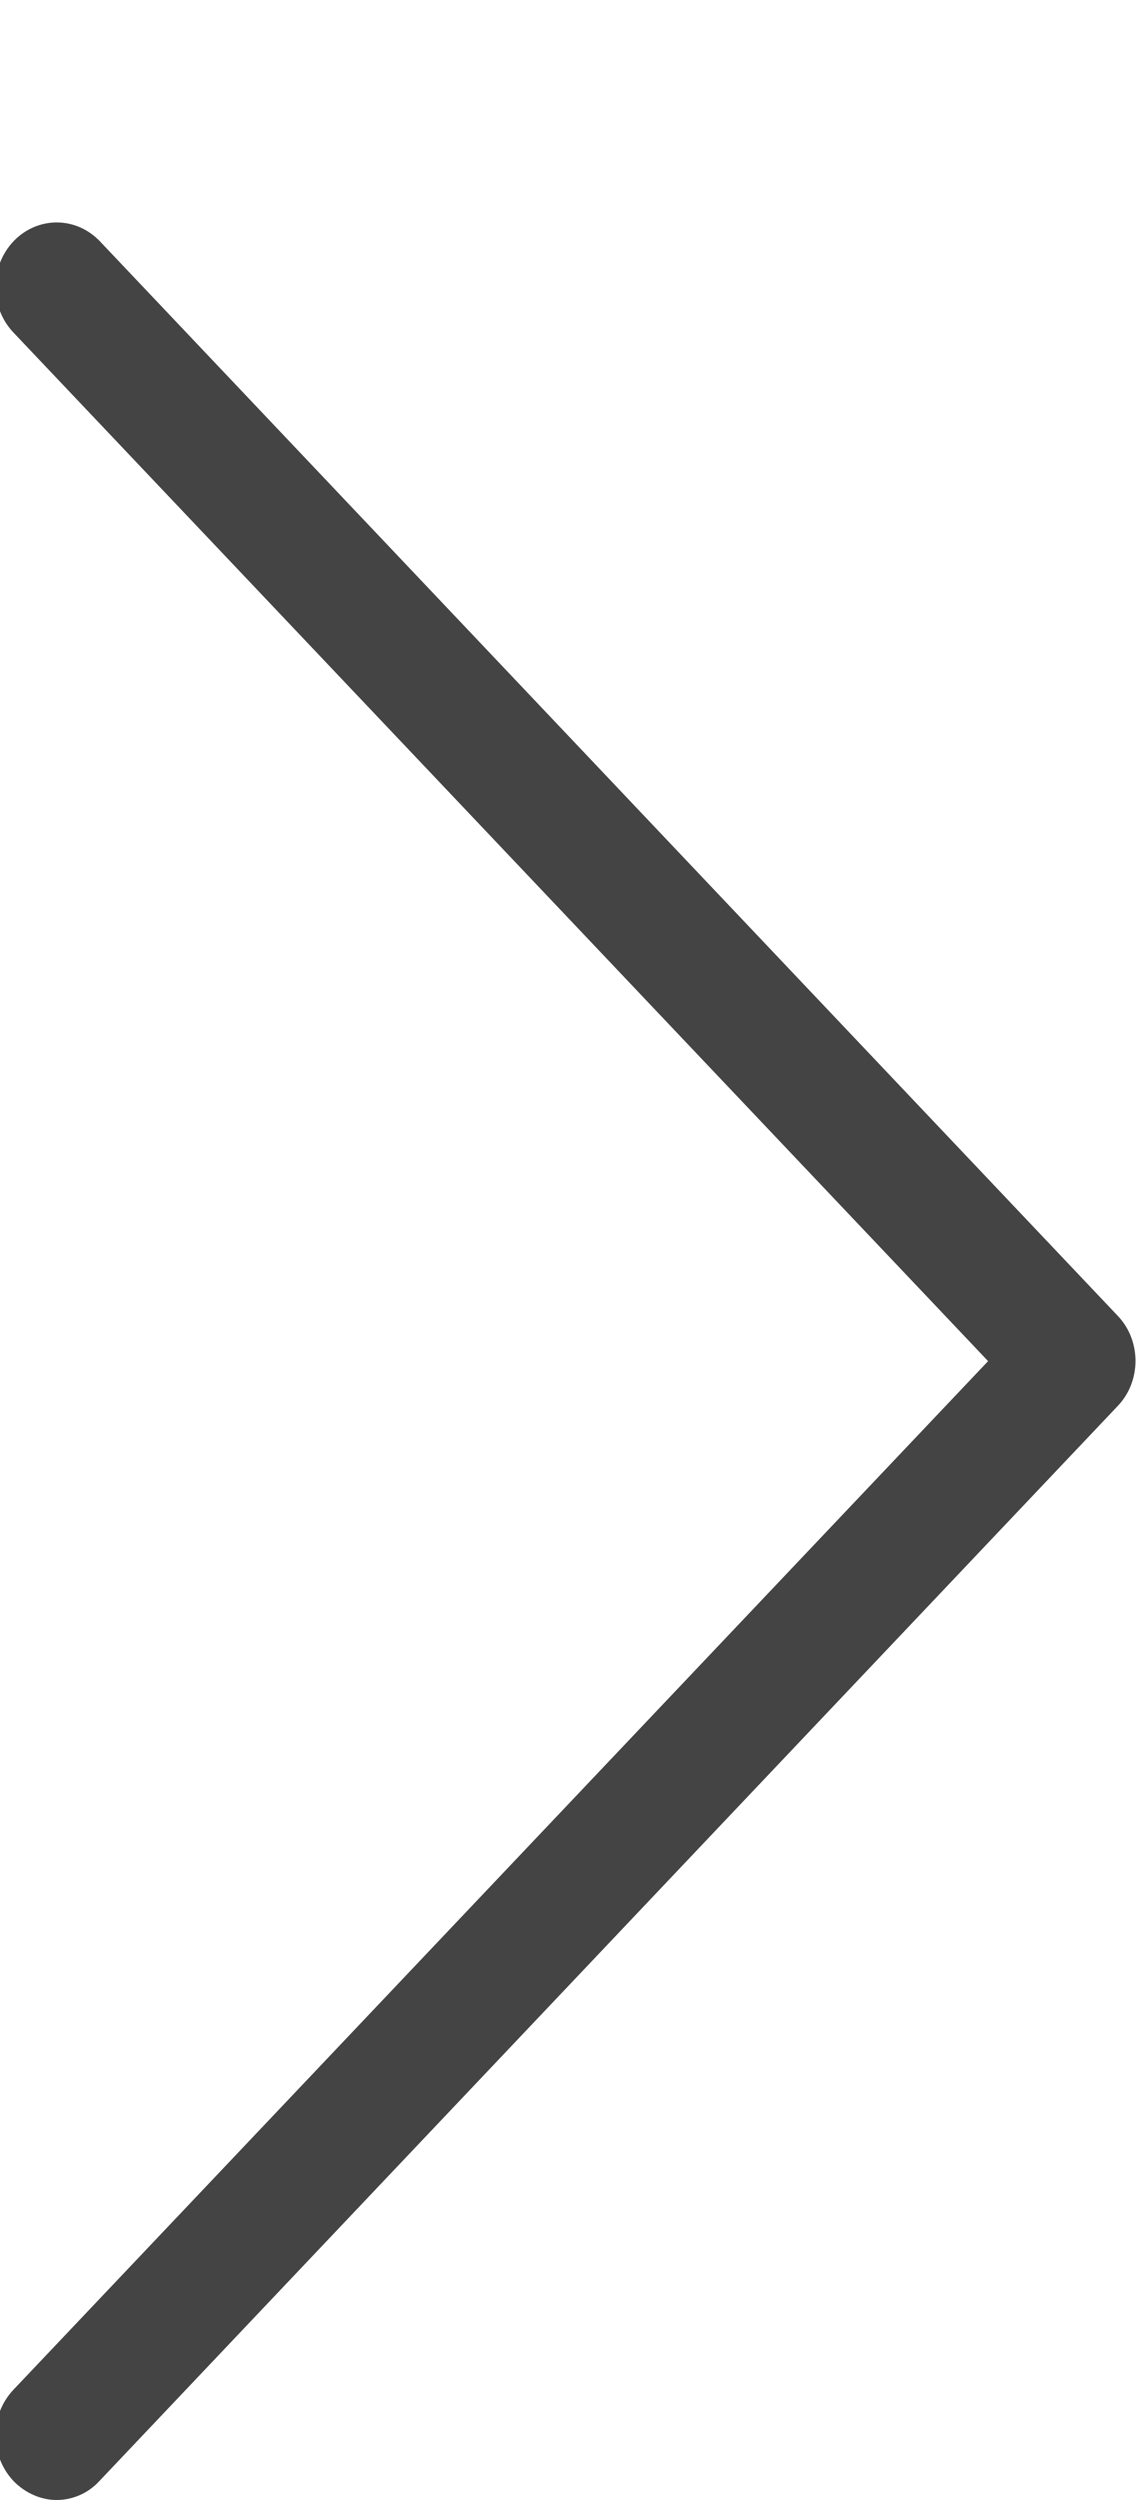 <svg 
 xmlns="http://www.w3.org/2000/svg"
 xmlns:xlink="http://www.w3.org/1999/xlink"
 width="5px" height="11px">
<path fill-rule="evenodd"  fill="rgb(68, 68, 68)"
 d="M4.920,5.790 L0.440,1.062 C0.334,0.951 0.165,0.951 0.059,1.062 C-0.046,1.174 -0.046,1.352 0.059,1.463 L4.349,5.989 L0.059,10.515 C-0.046,10.626 -0.046,10.804 0.059,10.916 C0.111,10.970 0.181,11.000 0.249,11.000 C0.316,11.000 0.386,10.973 0.438,10.916 L4.918,6.188 C5.024,6.079 5.024,5.899 4.920,5.790 Z"/>
</svg>